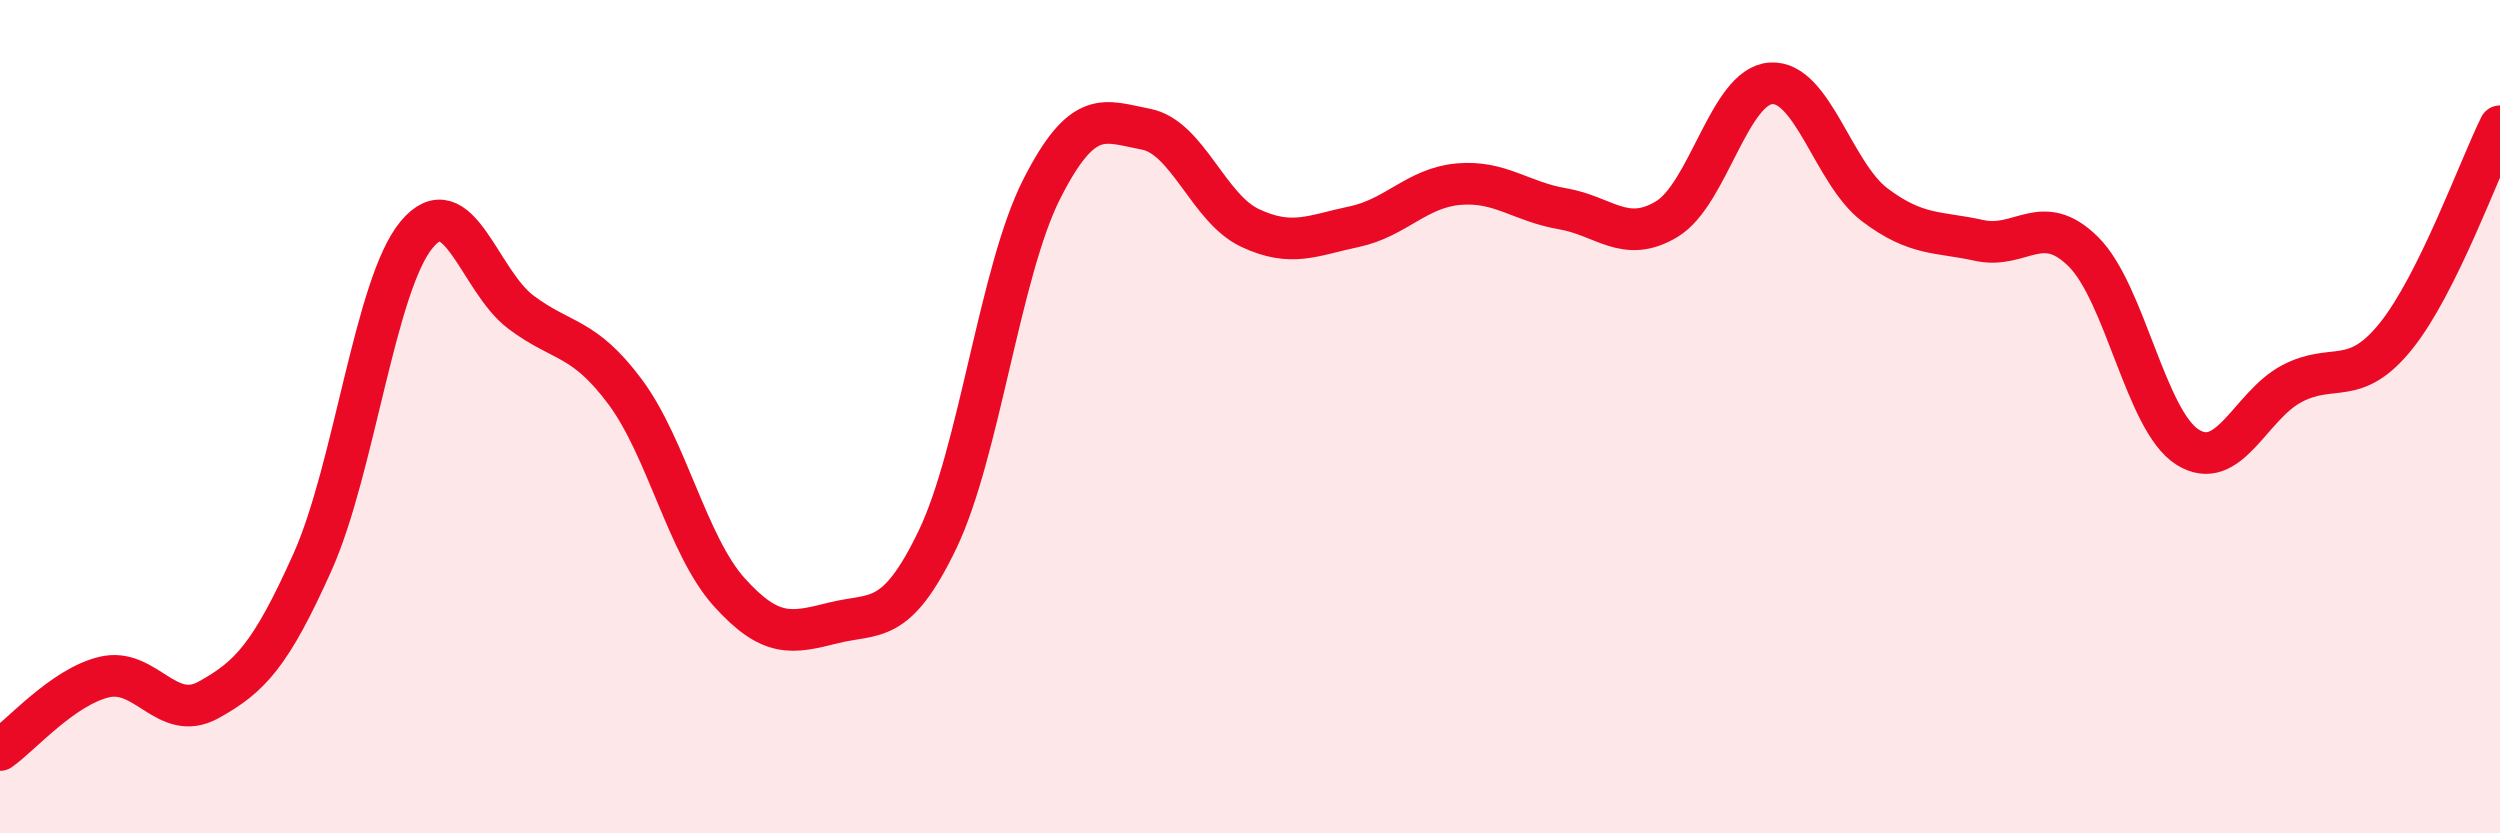 
    <svg width="60" height="20" viewBox="0 0 60 20" xmlns="http://www.w3.org/2000/svg">
      <path
        d="M 0,18 C 0.5,17.65 1.5,16.49 2.5,16.25 C 3.5,16.01 4,17.35 5,16.8 C 6,16.25 6.5,15.72 7.5,13.49 C 8.5,11.26 9,6.83 10,5.63 C 11,4.43 11.5,6.74 12.5,7.49 C 13.5,8.24 14,8.06 15,9.4 C 16,10.74 16.5,13.1 17.5,14.21 C 18.5,15.32 19,15.2 20,14.95 C 21,14.7 21.5,15.03 22.5,12.95 C 23.5,10.87 24,6.51 25,4.54 C 26,2.57 26.5,2.91 27.5,3.1 C 28.5,3.29 29,5 30,5.47 C 31,5.94 31.5,5.65 32.5,5.44 C 33.5,5.23 34,4.51 35,4.42 C 36,4.33 36.5,4.84 37.5,5.01 C 38.5,5.18 39,5.86 40,5.26 C 41,4.66 41.5,2.07 42.5,2 C 43.5,1.93 44,4.17 45,4.92 C 46,5.67 46.5,5.55 47.5,5.77 C 48.5,5.99 49,5.05 50,6.04 C 51,7.03 51.5,10.1 52.5,10.73 C 53.5,11.36 54,9.74 55,9.21 C 56,8.68 56.5,9.31 57.5,8.07 C 58.5,6.83 59.5,4.04 60,3.03L60 20L0 20Z"
        fill="#EB0A25"
        opacity="0.1"
        stroke-linecap="round"
        stroke-linejoin="round"
      />
      <path
        d="M 0,18 C 0.5,17.65 1.5,16.49 2.5,16.25 C 3.5,16.01 4,17.35 5,16.8 C 6,16.25 6.5,15.72 7.5,13.49 C 8.5,11.26 9,6.83 10,5.63 C 11,4.43 11.5,6.74 12.5,7.49 C 13.5,8.24 14,8.06 15,9.4 C 16,10.74 16.5,13.1 17.5,14.21 C 18.5,15.32 19,15.2 20,14.95 C 21,14.7 21.5,15.03 22.5,12.95 C 23.5,10.87 24,6.51 25,4.54 C 26,2.57 26.5,2.91 27.5,3.1 C 28.5,3.29 29,5 30,5.47 C 31,5.94 31.5,5.65 32.5,5.44 C 33.5,5.23 34,4.51 35,4.42 C 36,4.33 36.5,4.84 37.5,5.01 C 38.5,5.18 39,5.86 40,5.26 C 41,4.66 41.5,2.07 42.5,2 C 43.5,1.93 44,4.17 45,4.92 C 46,5.67 46.5,5.55 47.5,5.77 C 48.5,5.99 49,5.05 50,6.04 C 51,7.03 51.5,10.1 52.5,10.73 C 53.5,11.36 54,9.74 55,9.21 C 56,8.68 56.5,9.31 57.5,8.07 C 58.5,6.83 59.5,4.04 60,3.03"
        stroke="#EB0A25"
        stroke-width="1"
        fill="none"
        stroke-linecap="round"
        stroke-linejoin="round"
      />
    </svg>
  